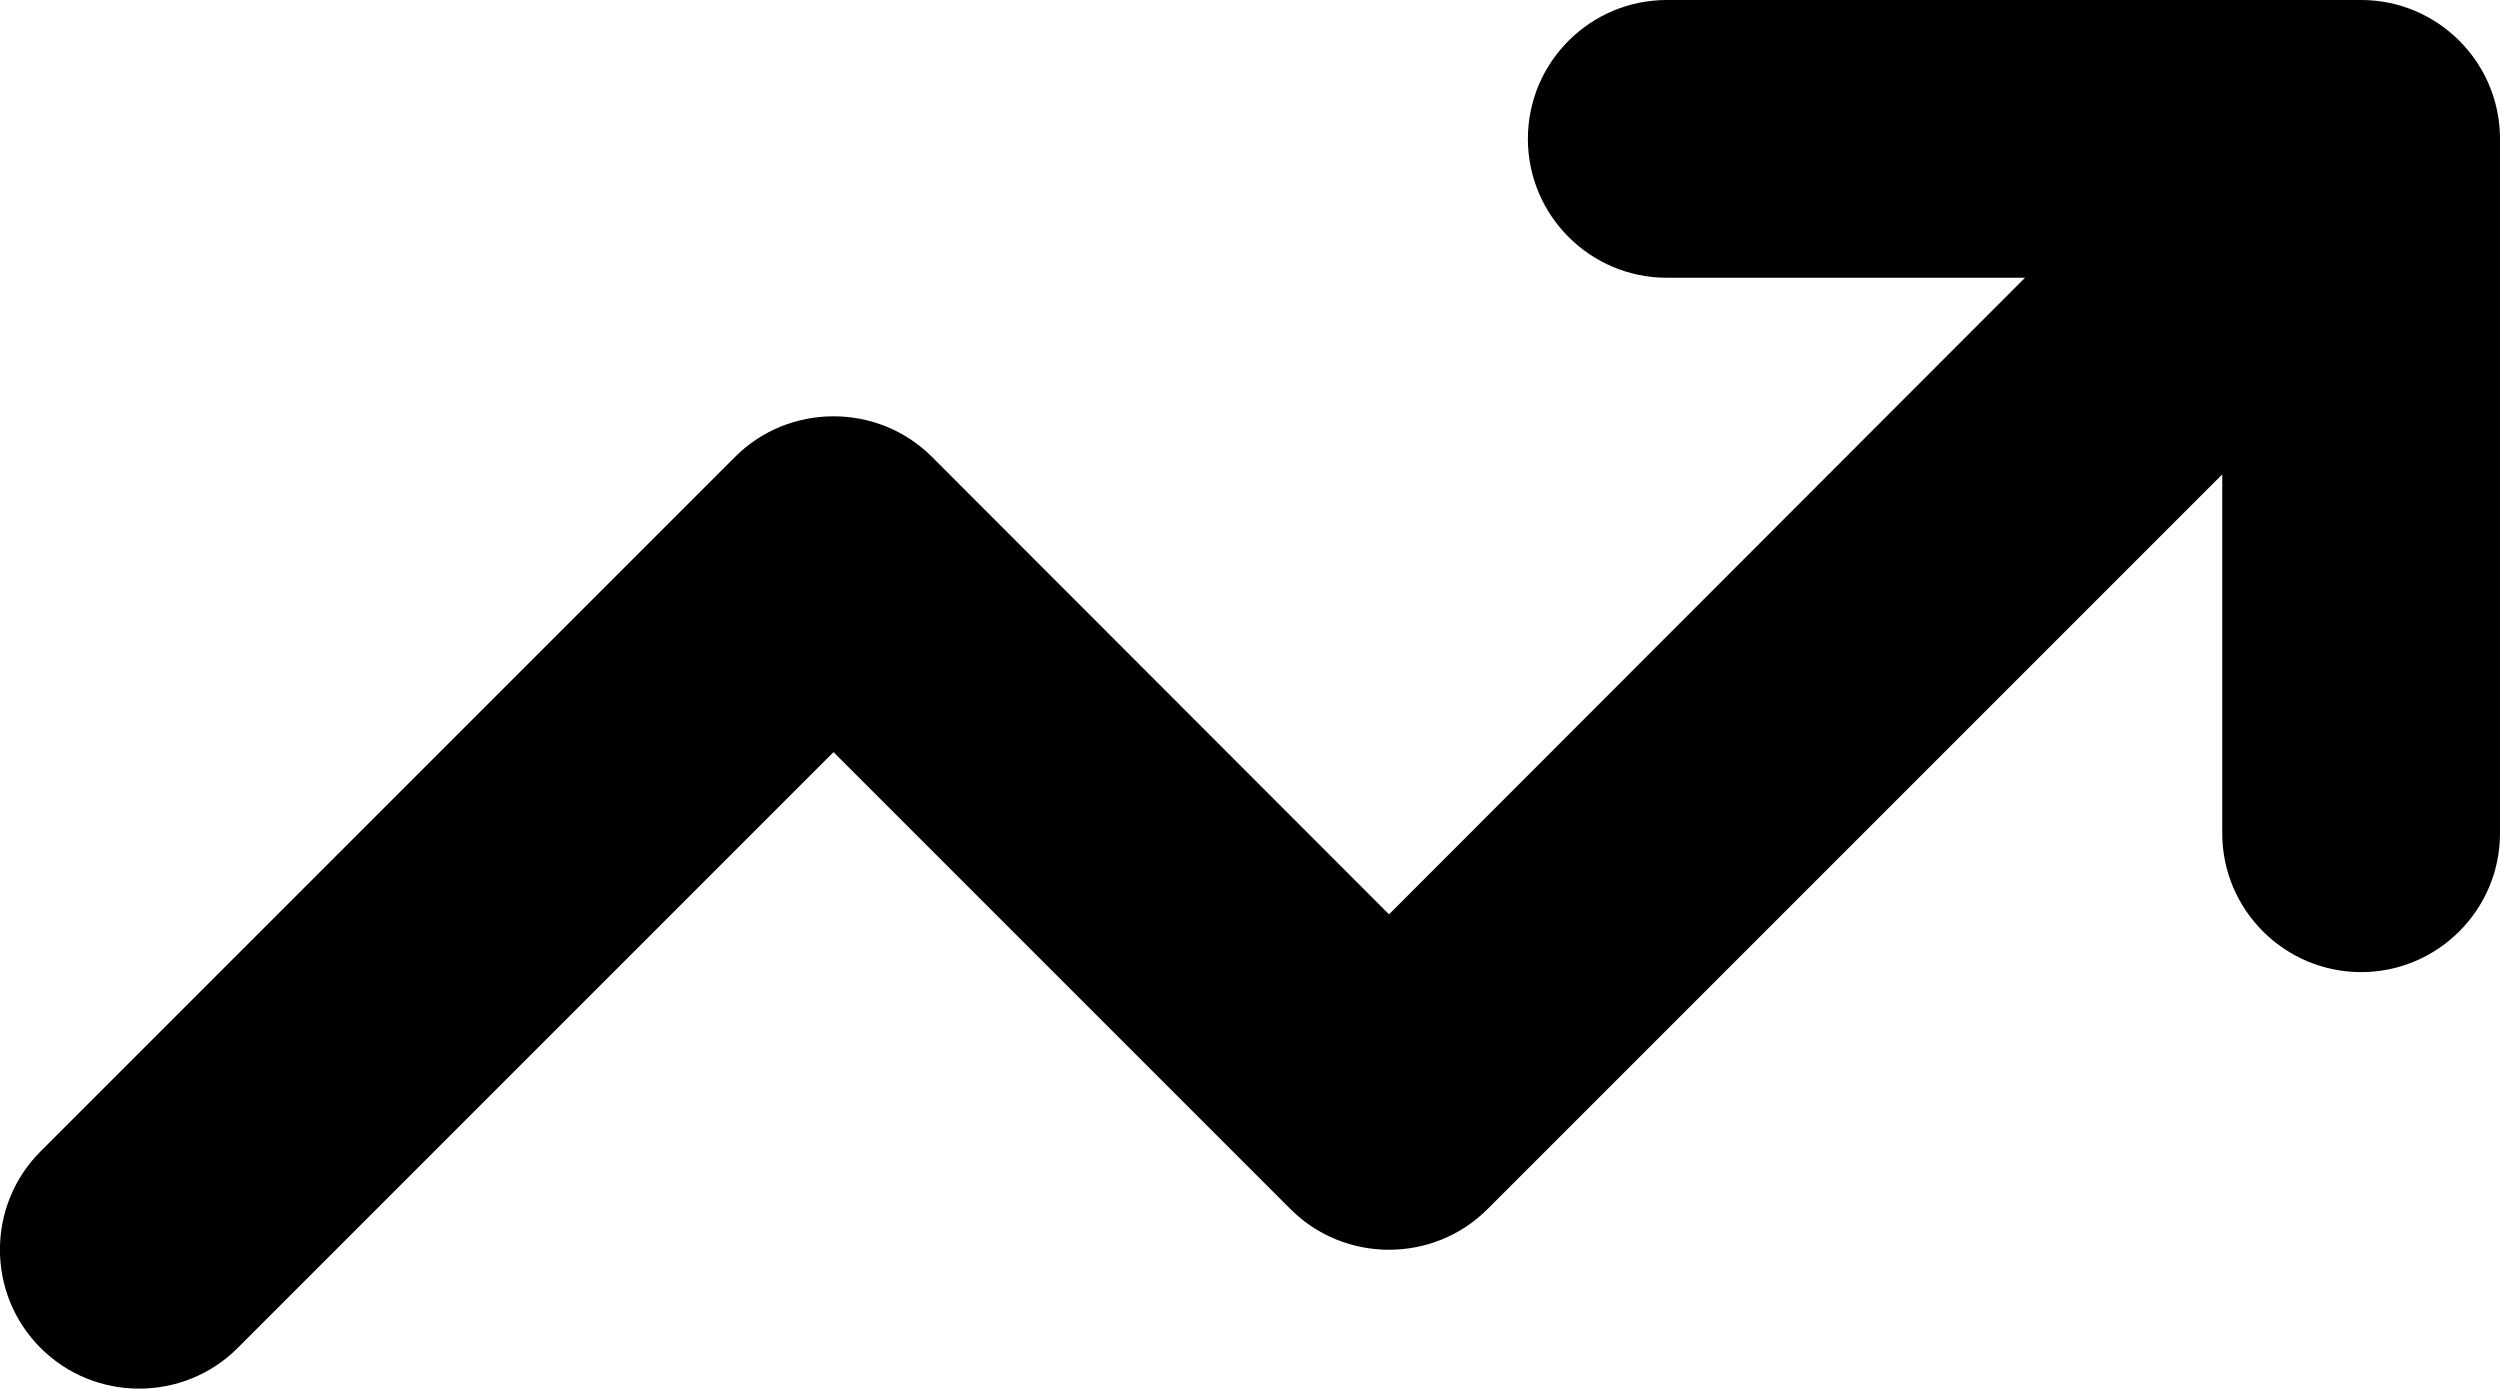 <svg viewBox="0 0 18.002 9.999" fill="none" xmlns="http://www.w3.org/2000/svg" xmlns:xlink="http://www.w3.org/1999/xlink" x="0" y="0"><path id="Vector_7" d="M12.002,2c-0.55,0 -1,-0.447 -1,-1c0,-0.553 0.45,-1 1,-1h5c0.55,0 1,0.447 1,1v5c0,0.553 -0.45,1 -1,1c-0.55,0 -1,-0.447 -1,-1v-2.584l-5.29,5.29c-0.39,0.391 -1.03,0.391 -1.42,0l-3.29,-3.29l-4.29,4.29c-0.39,0.391 -1.03,0.391 -1.42,0c-0.39,-0.39 -0.39,-1.025 0,-1.415l5,-5c0.39,-0.391 1.03,-0.391 1.42,0l3.29,3.293l4.58,-4.584z" fill="currentColor"/></svg>